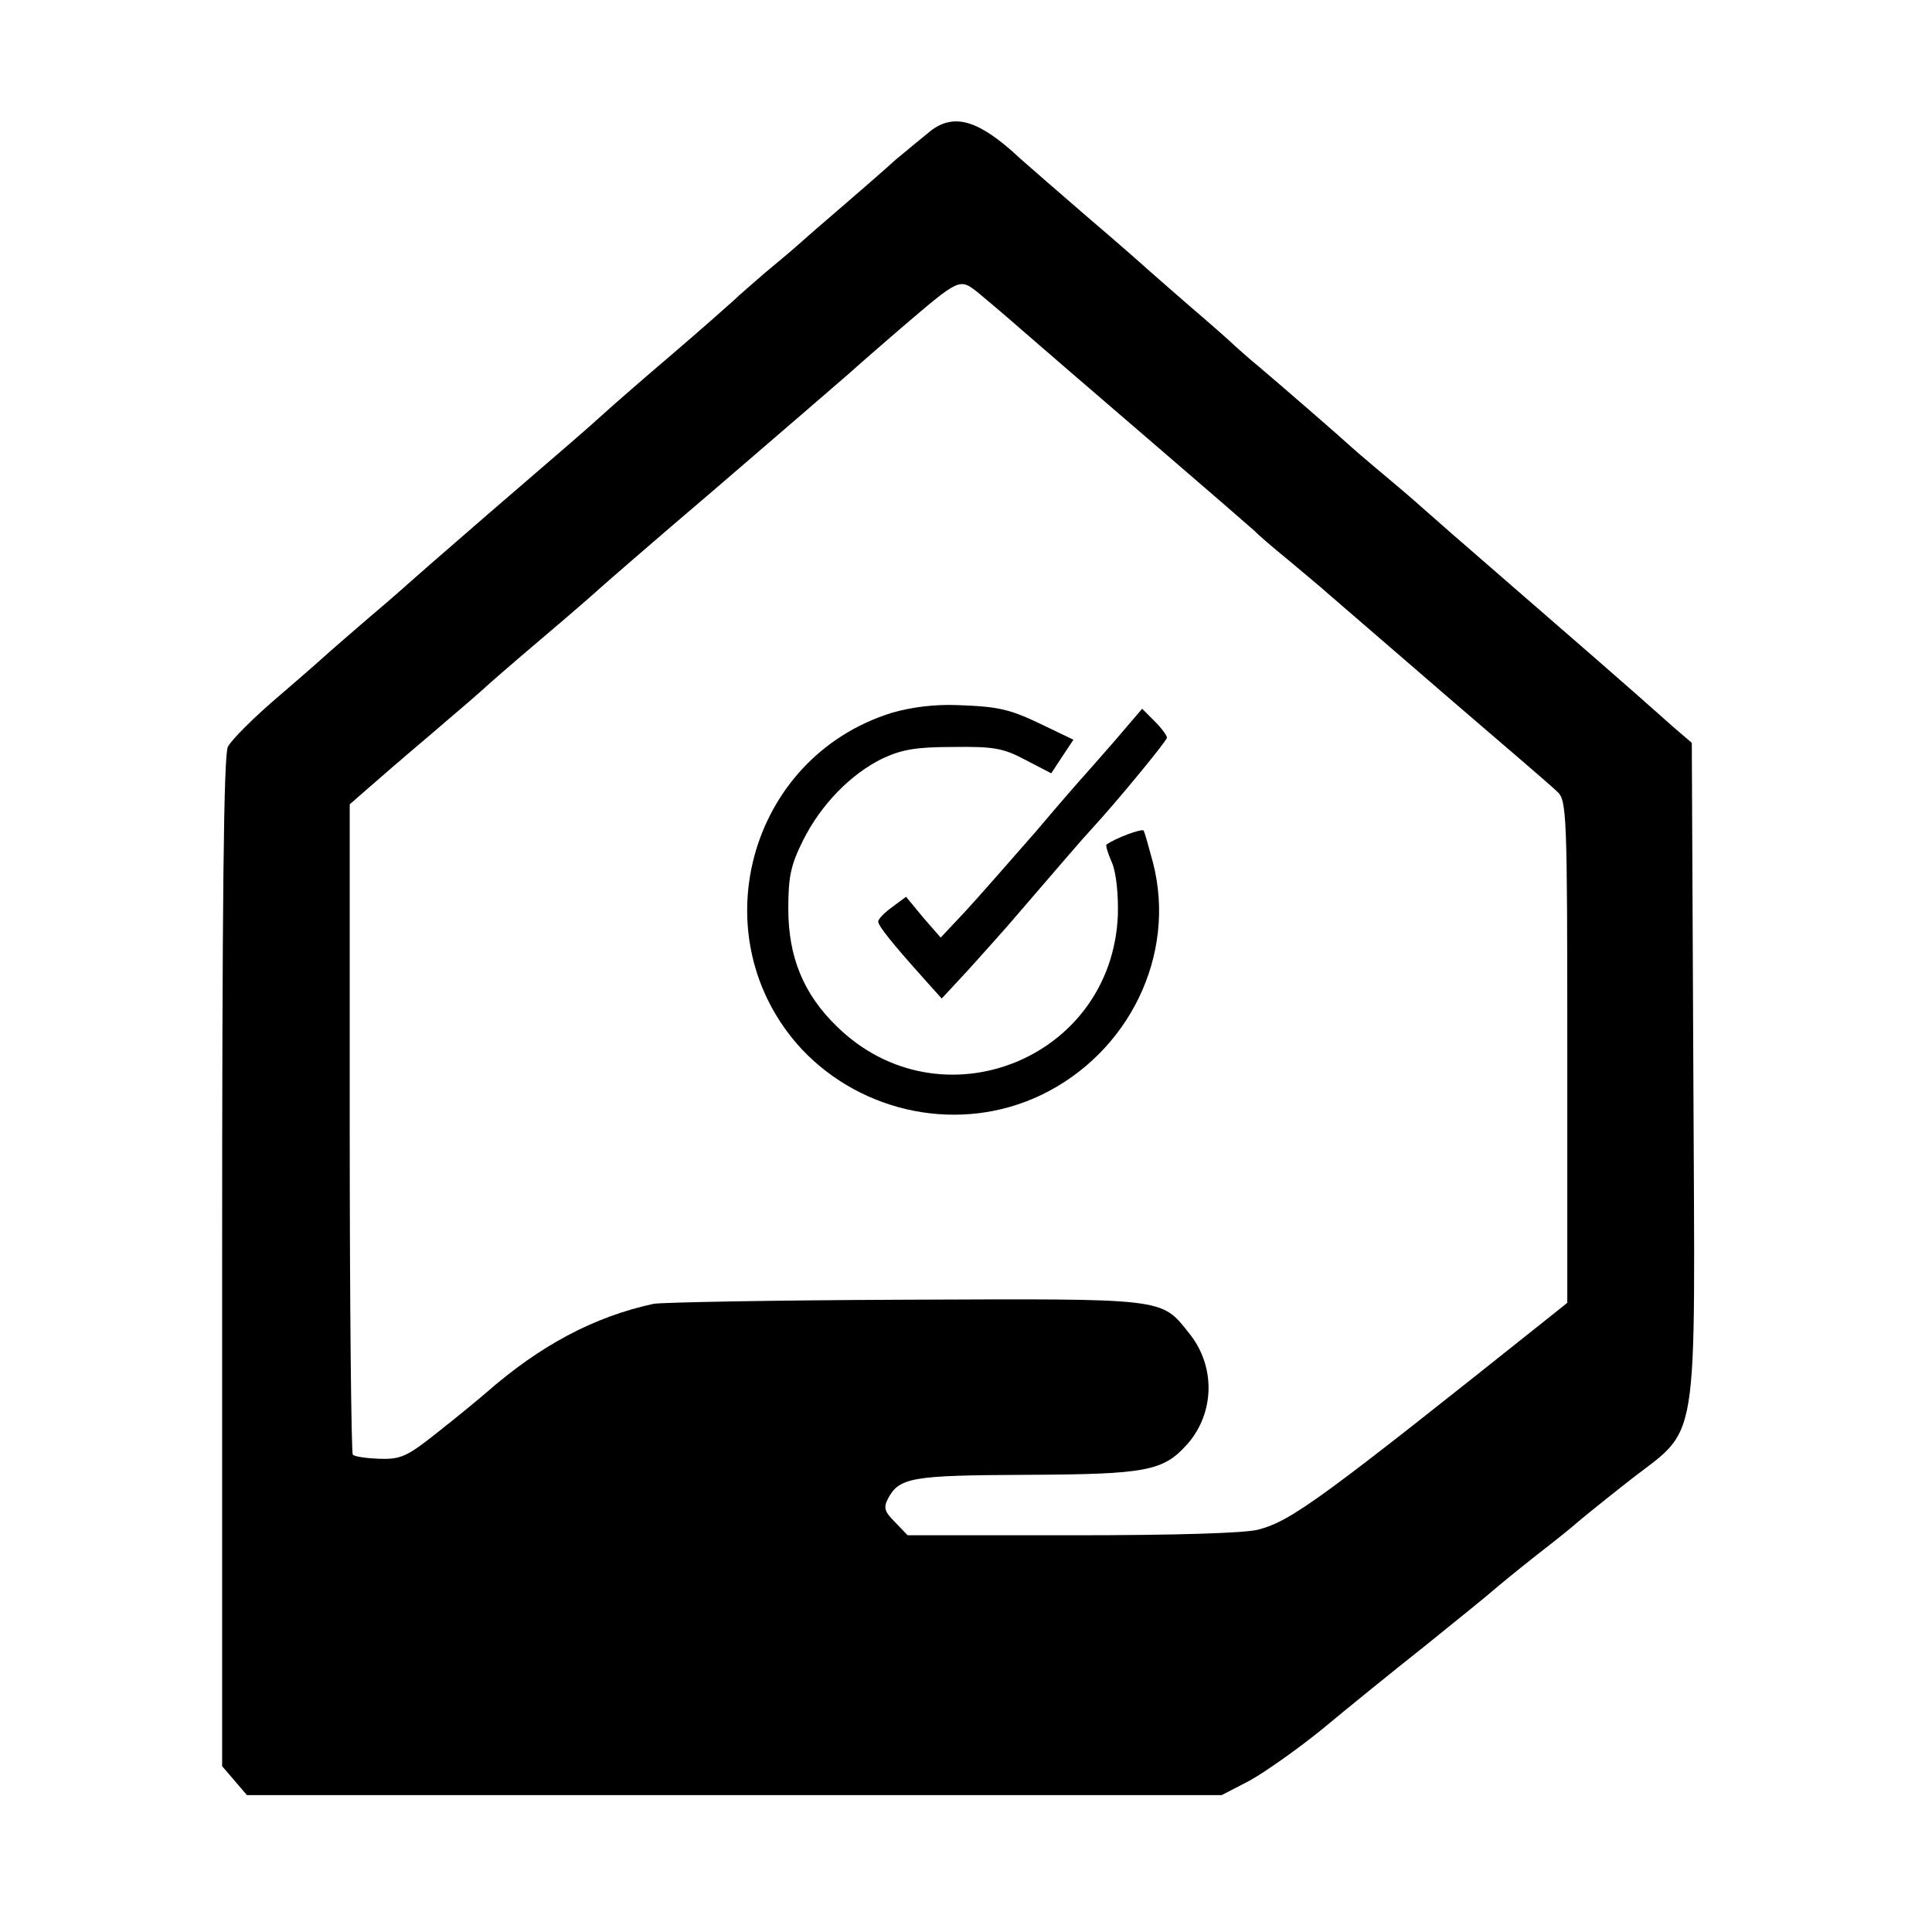 <?xml version="1.0" standalone="no"?>
<!DOCTYPE svg PUBLIC "-//W3C//DTD SVG 20010904//EN"
 "http://www.w3.org/TR/2001/REC-SVG-20010904/DTD/svg10.dtd">
<svg version="1.0" xmlns="http://www.w3.org/2000/svg"
 width="374pt" height="374pt" viewBox="0 0 374 374"
 preserveAspectRatio="xMidYMid meet">
<g transform="translate(0,374) scale(0.1,-0.1)"
fill="#000000" stroke="none">
<path d="M1802 3487 c-15 -12 -45 -37 -68 -56 -22 -20 -69 -61 -104 -91 -35
-30 -73 -63 -84 -73 -12 -11 -41 -35 -65 -55 -24 -21 -51 -44 -60 -53 -9 -8
-65 -58 -126 -110 -60 -51 -119 -103 -131 -114 -32 -29 -53 -47 -219 -190 -82
-71 -152 -132 -155 -135 -3 -3 -36 -32 -75 -65 -38 -33 -72 -62 -75 -65 -3 -3
-46 -41 -96 -84 -51 -43 -97 -89 -103 -102 -8 -18 -11 -302 -11 -999 l0 -974
24 -28 24 -28 944 0 943 0 54 28 c29 16 93 61 141 100 48 40 138 113 200 162
62 50 120 97 129 105 9 8 48 40 86 70 39 30 72 57 75 60 3 3 47 39 98 79 145
115 133 39 130 792 l-3 641 -35 30 c-19 17 -51 45 -70 62 -19 17 -120 105
-225 196 -104 90 -192 167 -195 170 -3 3 -34 30 -70 60 -36 30 -67 57 -70 60
-7 7 -137 120 -174 151 -16 13 -36 31 -45 39 -9 9 -50 45 -91 80 -41 36 -77
67 -80 70 -3 3 -54 48 -115 100 -60 52 -119 103 -130 113 -79 74 -127 89 -173
54z m92 -314 c12 -10 49 -41 82 -70 32 -28 147 -127 254 -219 107 -92 197
-170 200 -173 3 -4 32 -29 65 -56 33 -28 65 -54 71 -60 23 -20 73 -63 249
-215 99 -85 189 -162 199 -172 19 -17 20 -37 20 -504 l0 -486 -30 -24 c-444
-354 -503 -398 -568 -415 -25 -7 -161 -11 -359 -11 l-320 0 -24 25 c-21 21
-23 28 -14 46 22 41 46 45 266 46 235 1 267 7 314 60 53 61 54 151 3 214 -55
69 -42 67 -550 65 -251 -1 -470 -5 -487 -8 -115 -25 -219 -80 -325 -173 -14
-12 -55 -46 -92 -75 -60 -48 -72 -53 -113 -52 -25 1 -48 4 -52 8 -3 3 -6 288
-6 632 l0 627 39 34 c21 18 48 42 59 51 11 10 52 44 90 77 39 33 72 62 75 65
3 3 52 46 110 95 58 49 107 92 110 95 3 3 104 91 225 194 121 104 238 205 261
225 22 20 65 57 95 83 118 101 116 100 153 71z"/>
<path d="M1726 2360 c-279 -87 -372 -437 -174 -651 119 -126 308 -163 463 -89
171 82 263 272 217 450 -8 30 -16 58 -18 62 -3 5 -56 -15 -72 -27 -2 -2 3 -18
11 -36 8 -20 12 -61 11 -100 -11 -280 -344 -412 -544 -216 -65 63 -94 135 -94
228 0 63 5 85 29 133 34 68 92 128 154 158 37 17 64 22 136 22 78 1 97 -2 140
-25 l50 -26 21 32 22 33 -52 25 c-70 34 -89 39 -171 42 -46 2 -91 -4 -129 -15z"/>
<path d="M2158 2306 c-29 -33 -55 -63 -58 -66 -3 -3 -46 -52 -95 -110 -50 -57
-111 -127 -137 -155 l-47 -50 -34 39 -33 40 -27 -20 c-14 -10 -27 -23 -27 -28
0 -8 27 -42 88 -110 l35 -39 51 55 c28 31 62 69 76 85 106 123 147 171 163
188 48 52 146 171 146 177 0 4 -10 18 -24 32 l-24 24 -53 -62z"/>
</g>
</svg>
